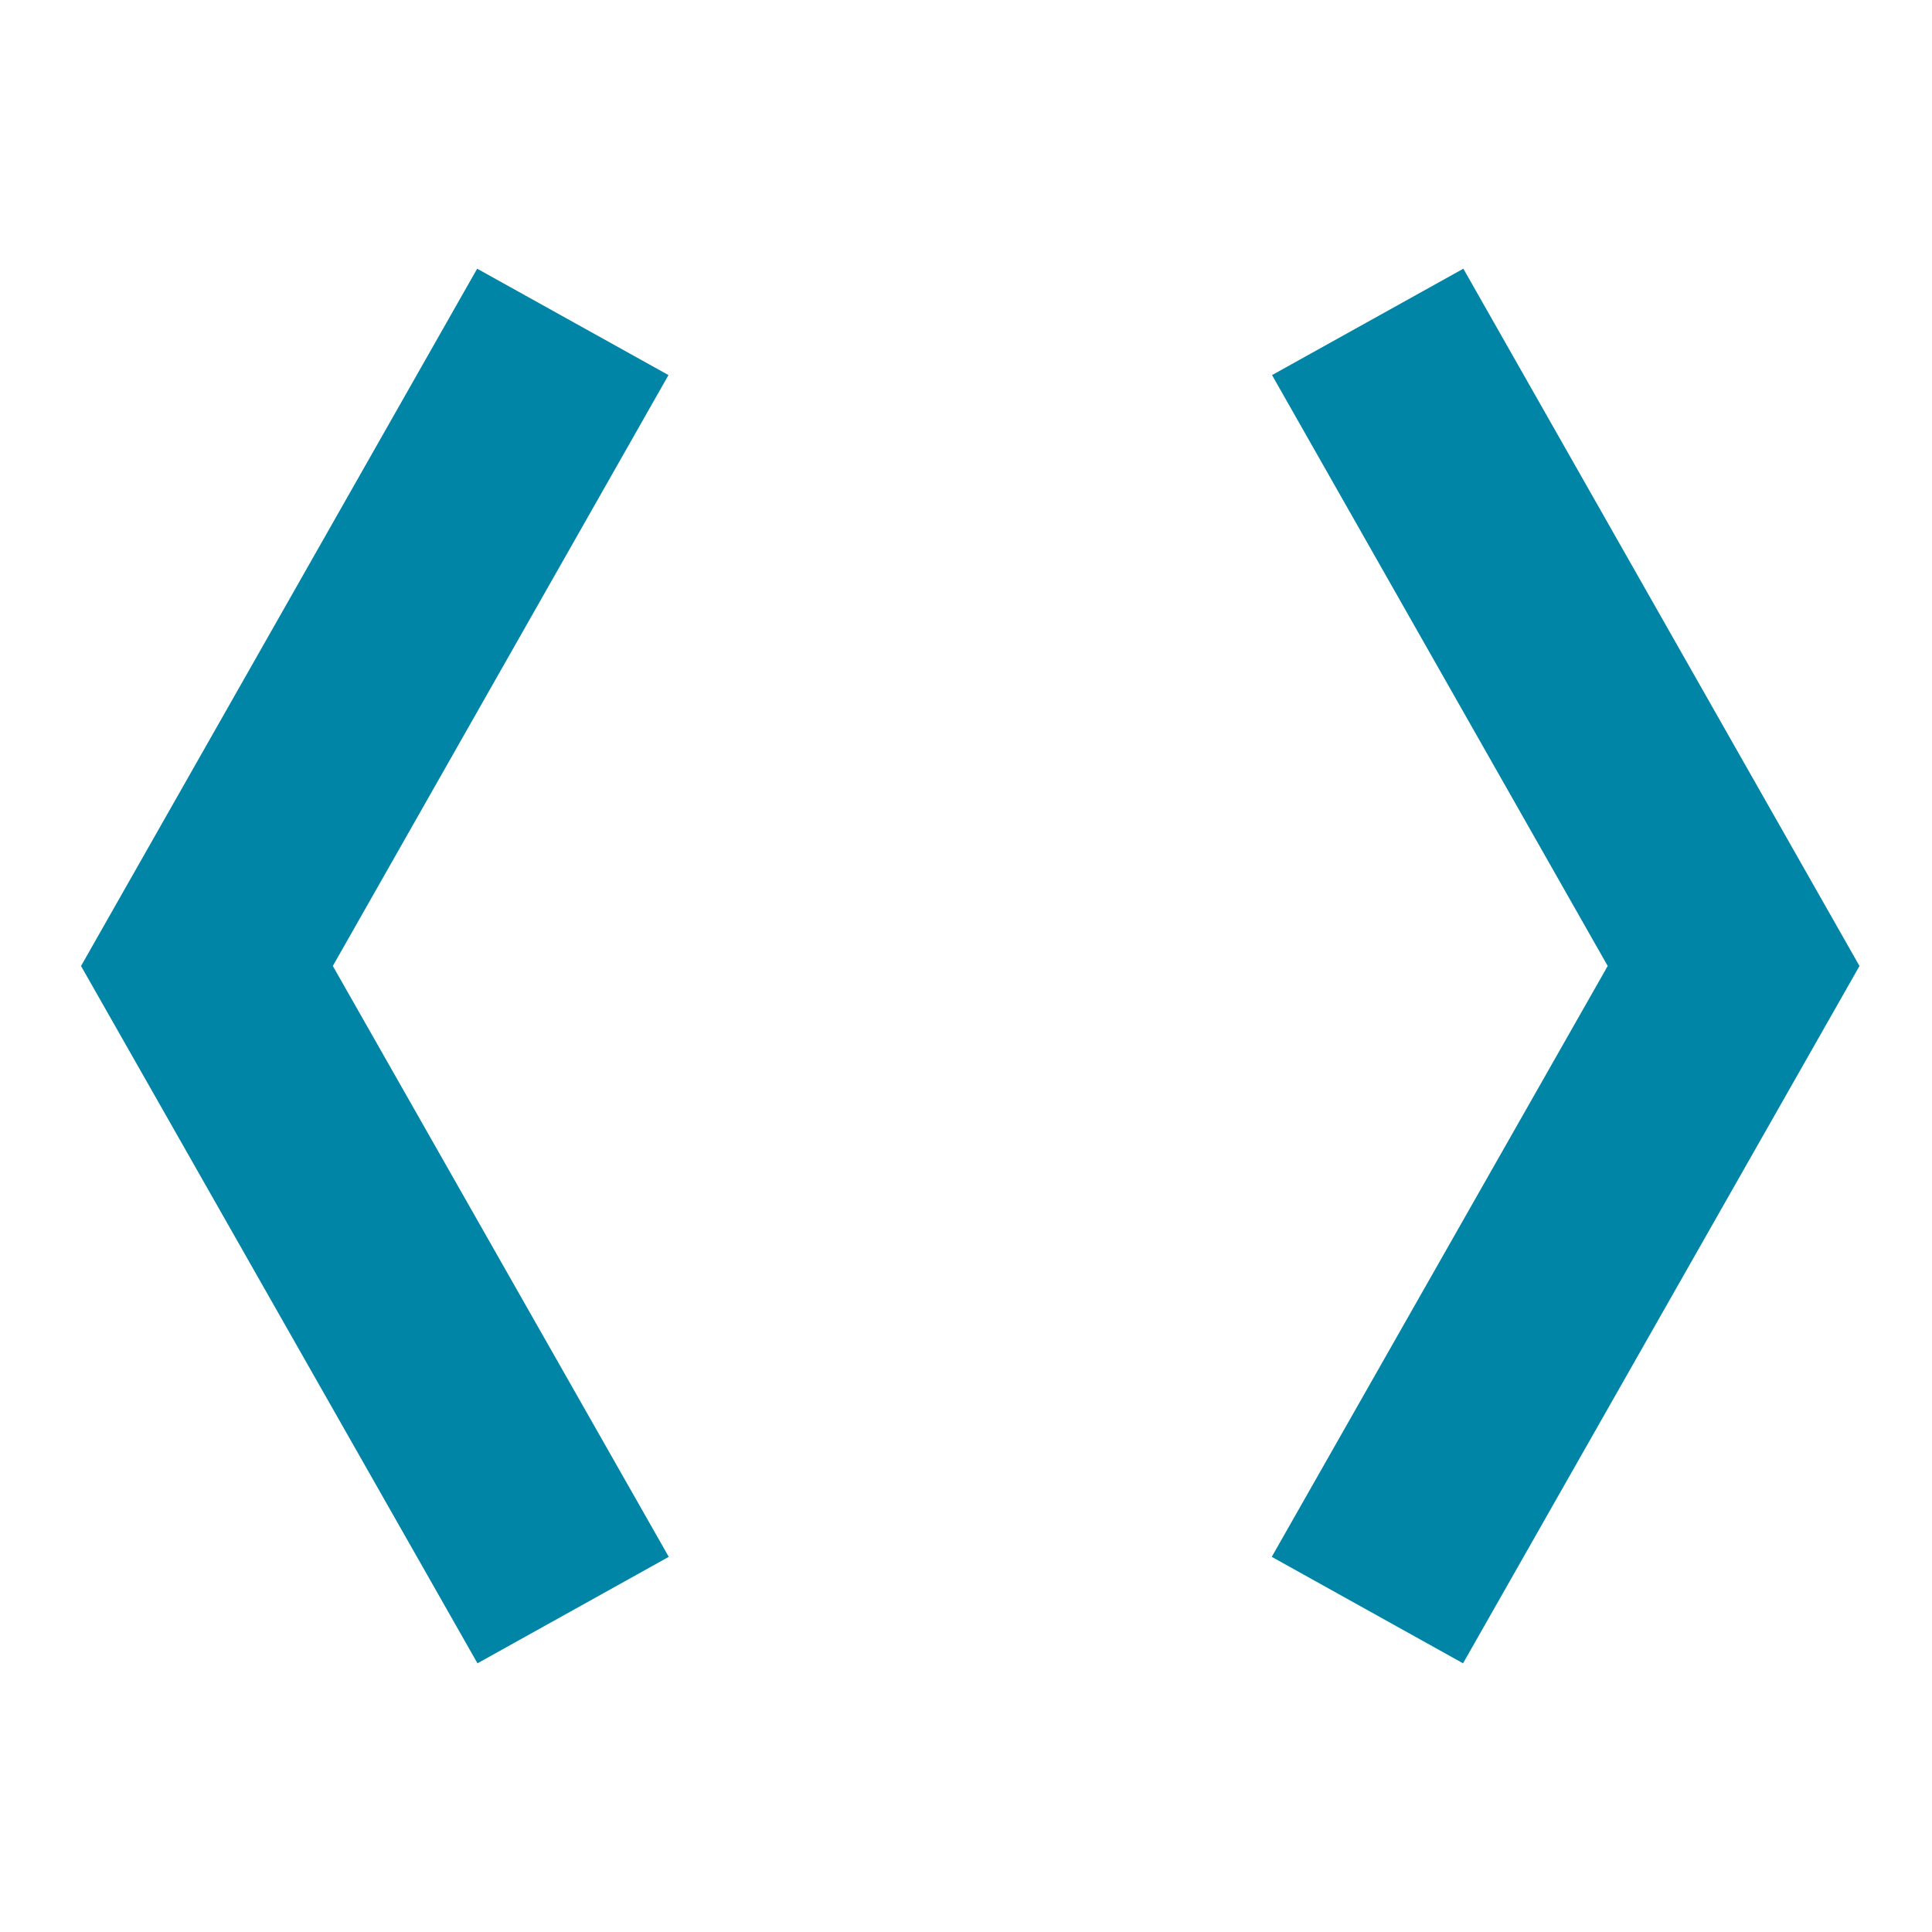 <svg xmlns="http://www.w3.org/2000/svg" width="151" height="151" viewBox="0 0 151 151" fill="none"><path d="M99.397 121.679L125.654 75.498L99.419 29.316L114.372 21L145.333 75.5L114.348 130L99.397 121.679Z" fill="#0085A6"></path><path d="M52.269 121.679L26.013 75.498L52.247 29.316L37.294 21L6.333 75.5L37.319 130L52.269 121.679Z" fill="#0085A6"></path></svg>